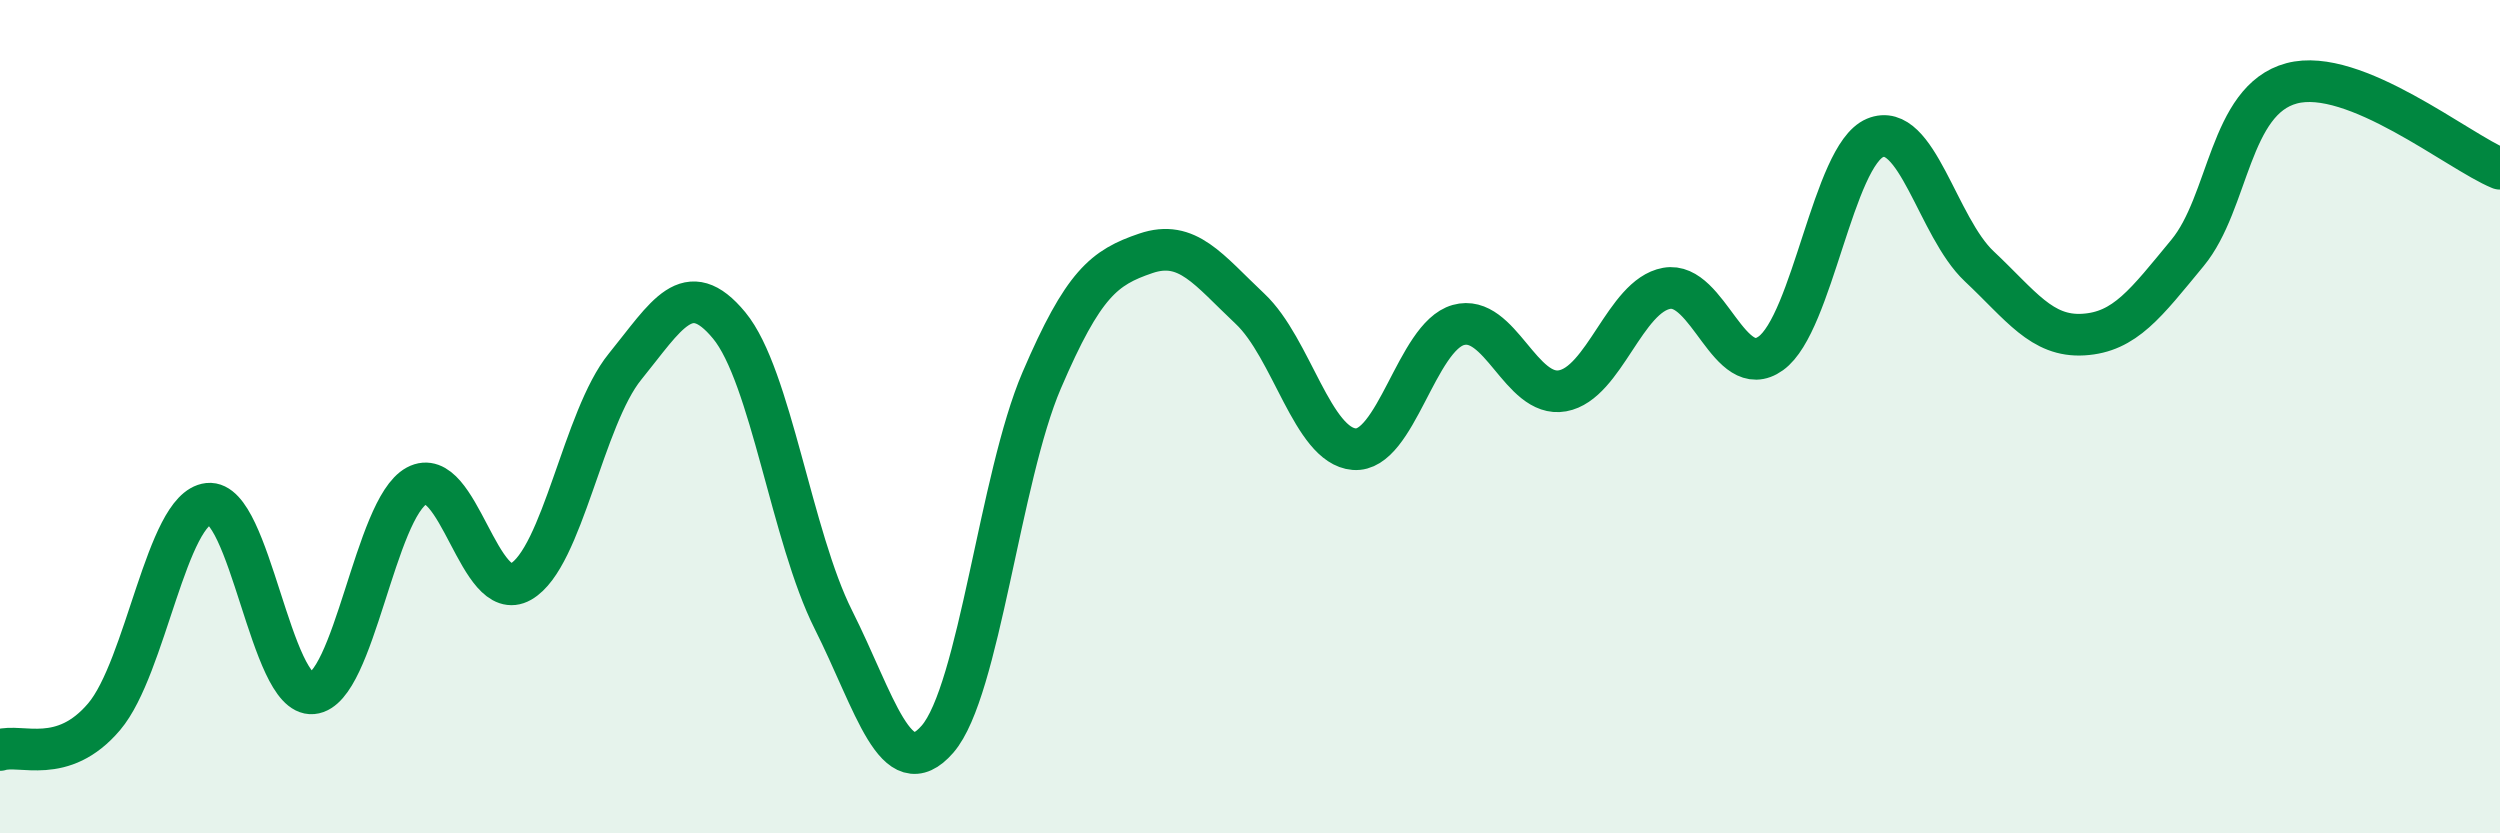 
    <svg width="60" height="20" viewBox="0 0 60 20" xmlns="http://www.w3.org/2000/svg">
      <path
        d="M 0,18 C 0.5,17.84 1.5,18.38 2.5,17.2 C 3.5,16.02 4,12.2 5,12.09 C 6,11.98 6.5,16.73 7.5,16.64 C 8.5,16.55 9,12.2 10,11.66 C 11,11.12 11.5,14.53 12.5,13.96 C 13.5,13.39 14,10.03 15,8.8 C 16,7.57 16.5,6.6 17.5,7.81 C 18.5,9.02 19,12.88 20,14.87 C 21,16.86 21.5,18.89 22.5,17.74 C 23.5,16.59 24,11.46 25,9.13 C 26,6.8 26.5,6.42 27.5,6.08 C 28.5,5.74 29,6.47 30,7.41 C 31,8.35 31.5,10.7 32.5,10.78 C 33.5,10.86 34,8.08 35,7.8 C 36,7.52 36.5,9.56 37.5,9.38 C 38.5,9.2 39,7.1 40,6.92 C 41,6.74 41.5,9.2 42.5,8.48 C 43.5,7.76 44,3.73 45,3.31 C 46,2.89 46.5,5.45 47.5,6.39 C 48.5,7.33 49,8.09 50,8.03 C 51,7.97 51.5,7.28 52.5,6.07 C 53.5,4.86 53.5,2.4 55,2 C 56.5,1.6 59,3.64 60,4.05L60 20L0 20Z"
        fill="#008740"
        opacity="0.1"
        stroke-linecap="round"
        stroke-linejoin="round"
      />
      <path
        d="M 0,18 C 0.5,17.84 1.5,18.38 2.5,17.2 C 3.5,16.02 4,12.2 5,12.09 C 6,11.98 6.5,16.73 7.5,16.64 C 8.5,16.55 9,12.2 10,11.66 C 11,11.12 11.5,14.53 12.5,13.96 C 13.5,13.39 14,10.03 15,8.8 C 16,7.57 16.5,6.6 17.5,7.81 C 18.5,9.02 19,12.88 20,14.87 C 21,16.86 21.5,18.89 22.5,17.74 C 23.5,16.59 24,11.46 25,9.13 C 26,6.8 26.5,6.42 27.5,6.08 C 28.5,5.74 29,6.47 30,7.41 C 31,8.35 31.5,10.7 32.5,10.78 C 33.5,10.86 34,8.08 35,7.8 C 36,7.52 36.5,9.56 37.5,9.38 C 38.5,9.2 39,7.1 40,6.92 C 41,6.74 41.5,9.2 42.5,8.48 C 43.5,7.76 44,3.73 45,3.31 C 46,2.89 46.5,5.45 47.5,6.39 C 48.5,7.33 49,8.09 50,8.03 C 51,7.97 51.5,7.28 52.5,6.07 C 53.5,4.86 53.5,2.4 55,2 C 56.5,1.6 59,3.64 60,4.05"
        stroke="#008740"
        stroke-width="1"
        fill="none"
        stroke-linecap="round"
        stroke-linejoin="round"
      />
    </svg>
  